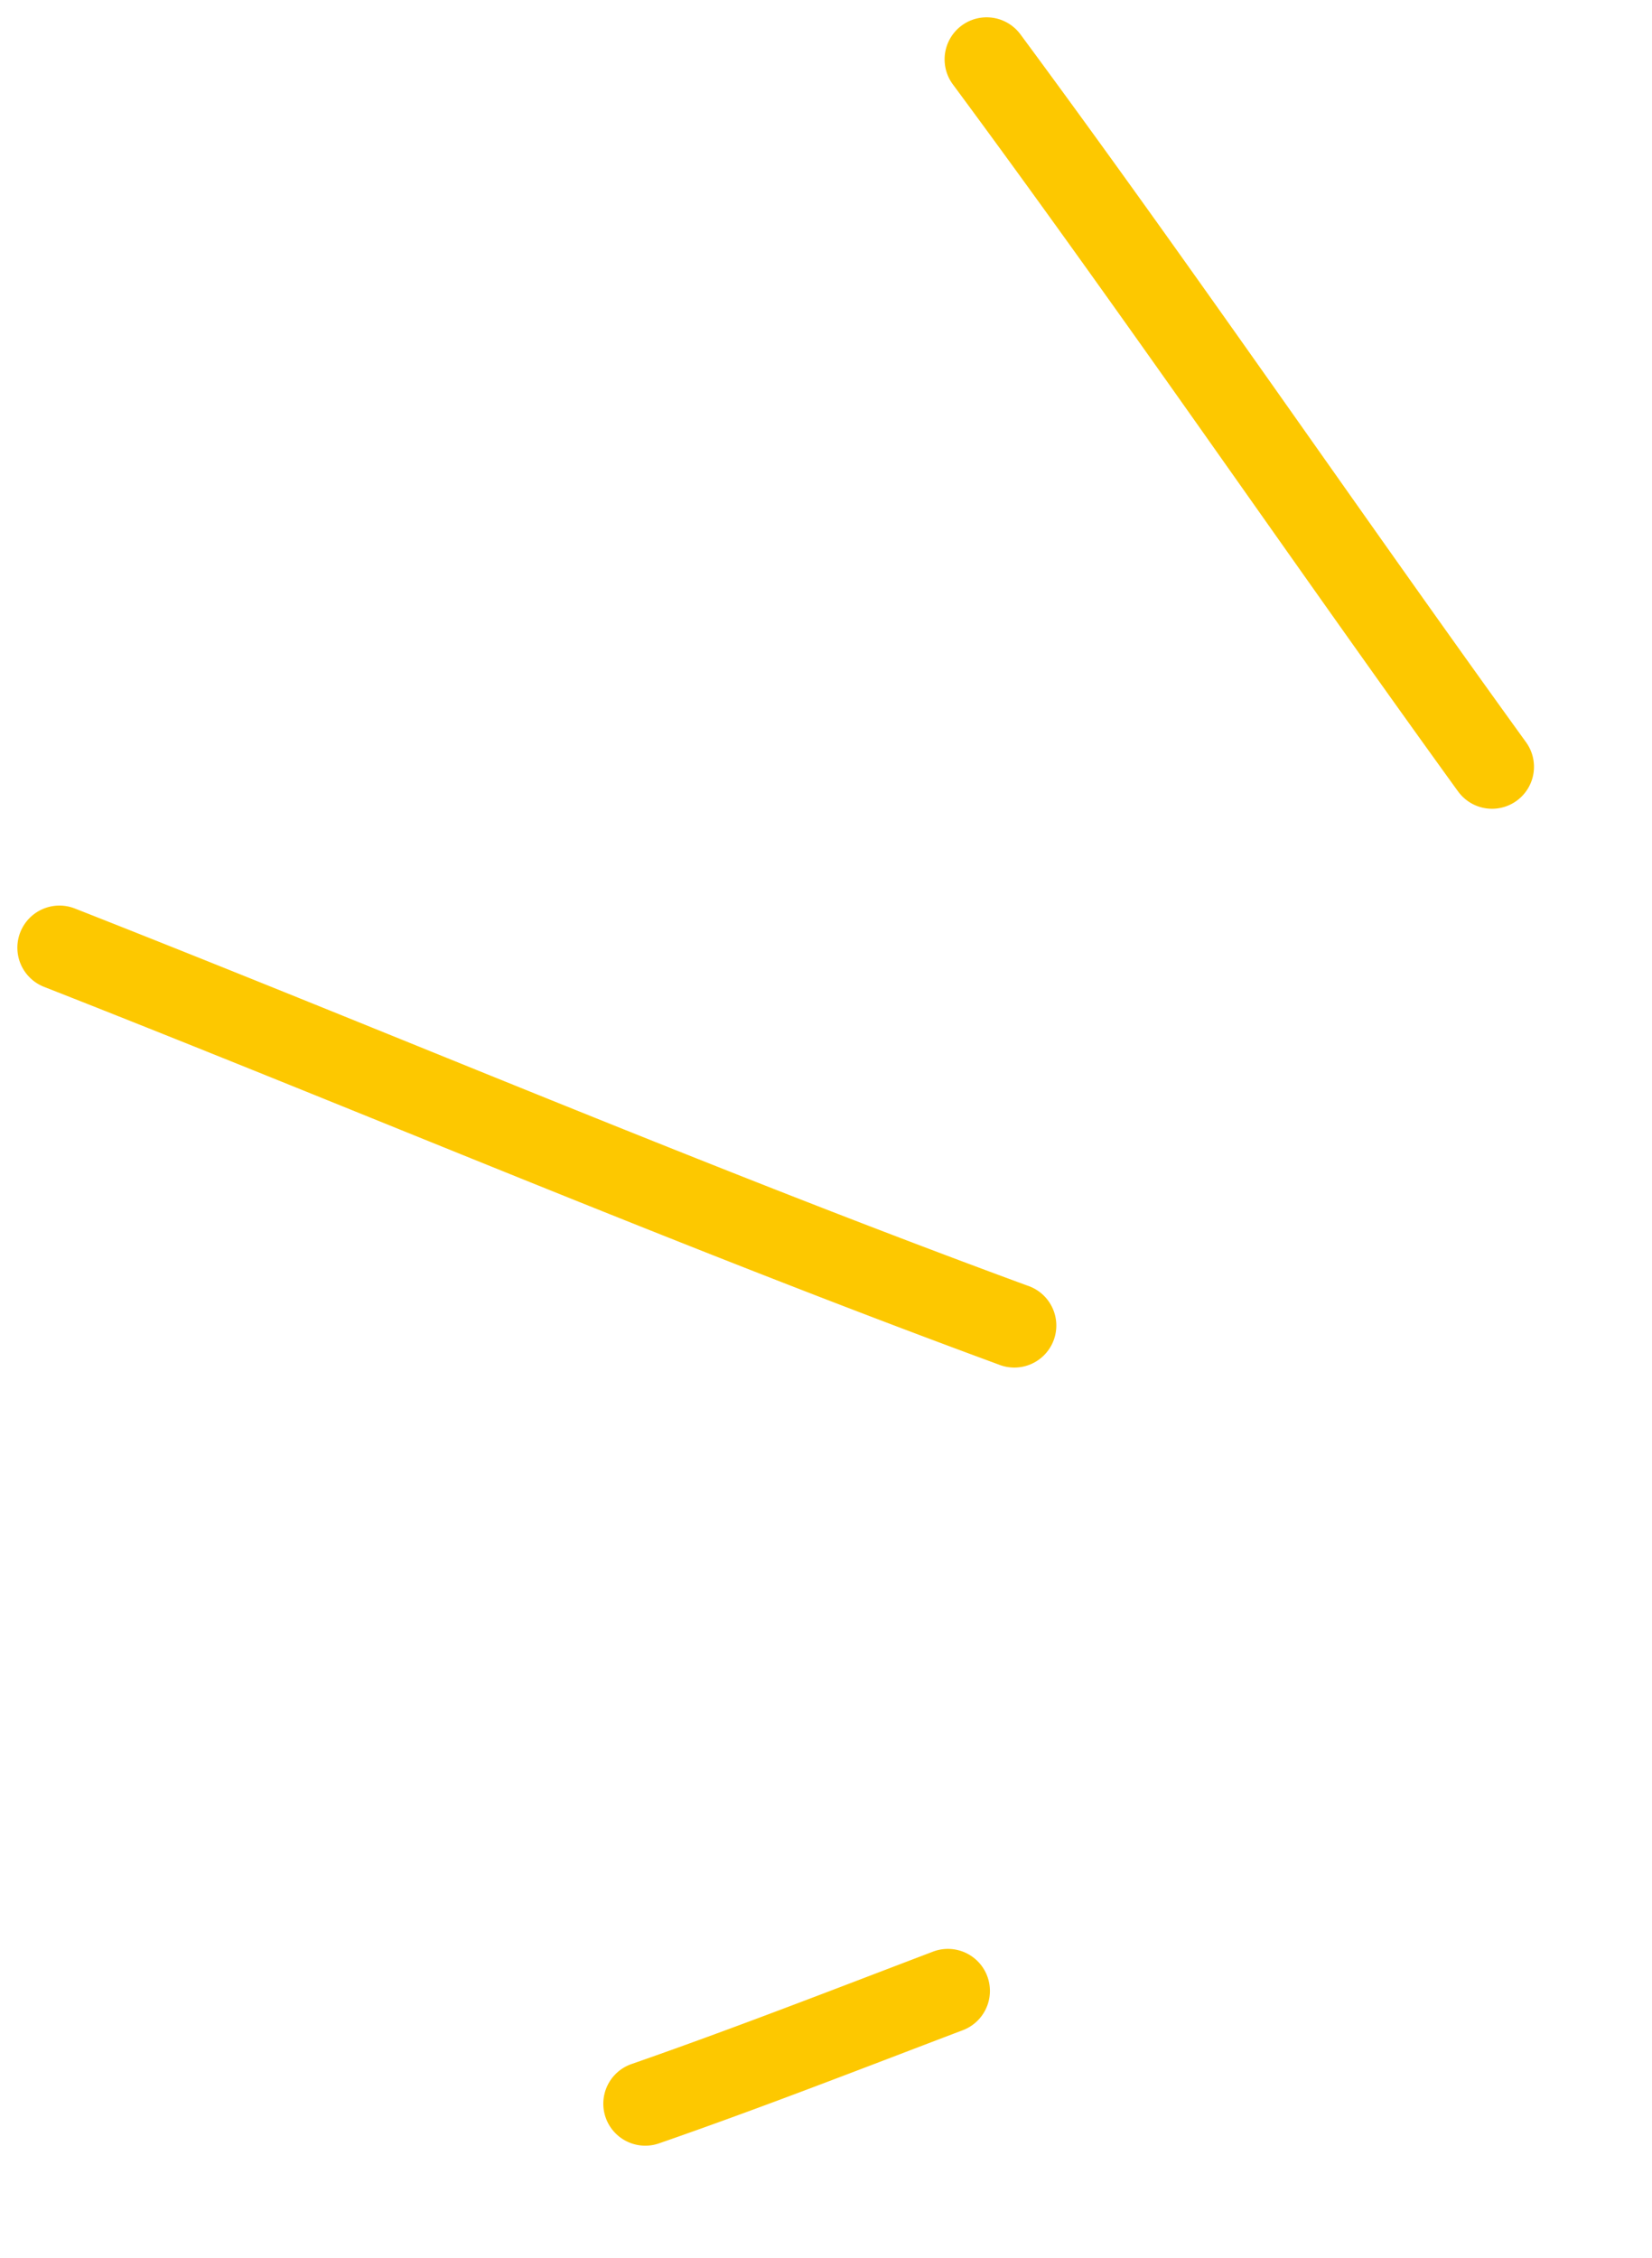 <svg xmlns="http://www.w3.org/2000/svg" width="81.913" height="111.918" viewBox="0 0 81.913 111.918">
  <g id="Highlight_04" transform="translate(-14.112 61.091) rotate(-45)">
    <g id="Group" transform="translate(0 0)">
      <g id="Group-2" data-name="Group" transform="translate(0 61.069)">
        <path id="Vector" d="M15.775,10.628c-4.9-2.2-9.762-4.331-14.593-6.672A2.081,2.081,0,1,1,2.989.207C7.8,2.531,12.618,4.647,17.483,6.829a2.082,2.082,0,1,1-1.707,3.8Z" transform="translate(0 0)" fill="#fdc800"/>
      </g>
      <g id="Group-3" data-name="Group" transform="translate(19.958 0)">
        <path id="Vector-2" data-name="Vector" d="M20.4,49.61C13.284,34.209,6.953,18.458.173,2.915A2.085,2.085,0,0,1,4,1.249C10.76,16.767,17.073,32.493,24.178,47.861A2.083,2.083,0,1,1,20.4,49.61Z" transform="translate(0 0)" fill="#fdc800"/>
      </g>
      <g id="Group-4" data-name="Group" transform="translate(76.536 1.376)">
        <path id="Vector-3" data-name="Vector" d="M.027,44.235C2.3,30.075,4.975,15.957,7.091,1.771a2.084,2.084,0,0,1,4.123.616c-2.124,14.2-4.8,28.337-7.08,42.514a2.08,2.08,0,1,1-4.106-.666Z" transform="translate(0 0)" fill="#fdc800"/>
      </g>
    </g>
  </g>
</svg>
